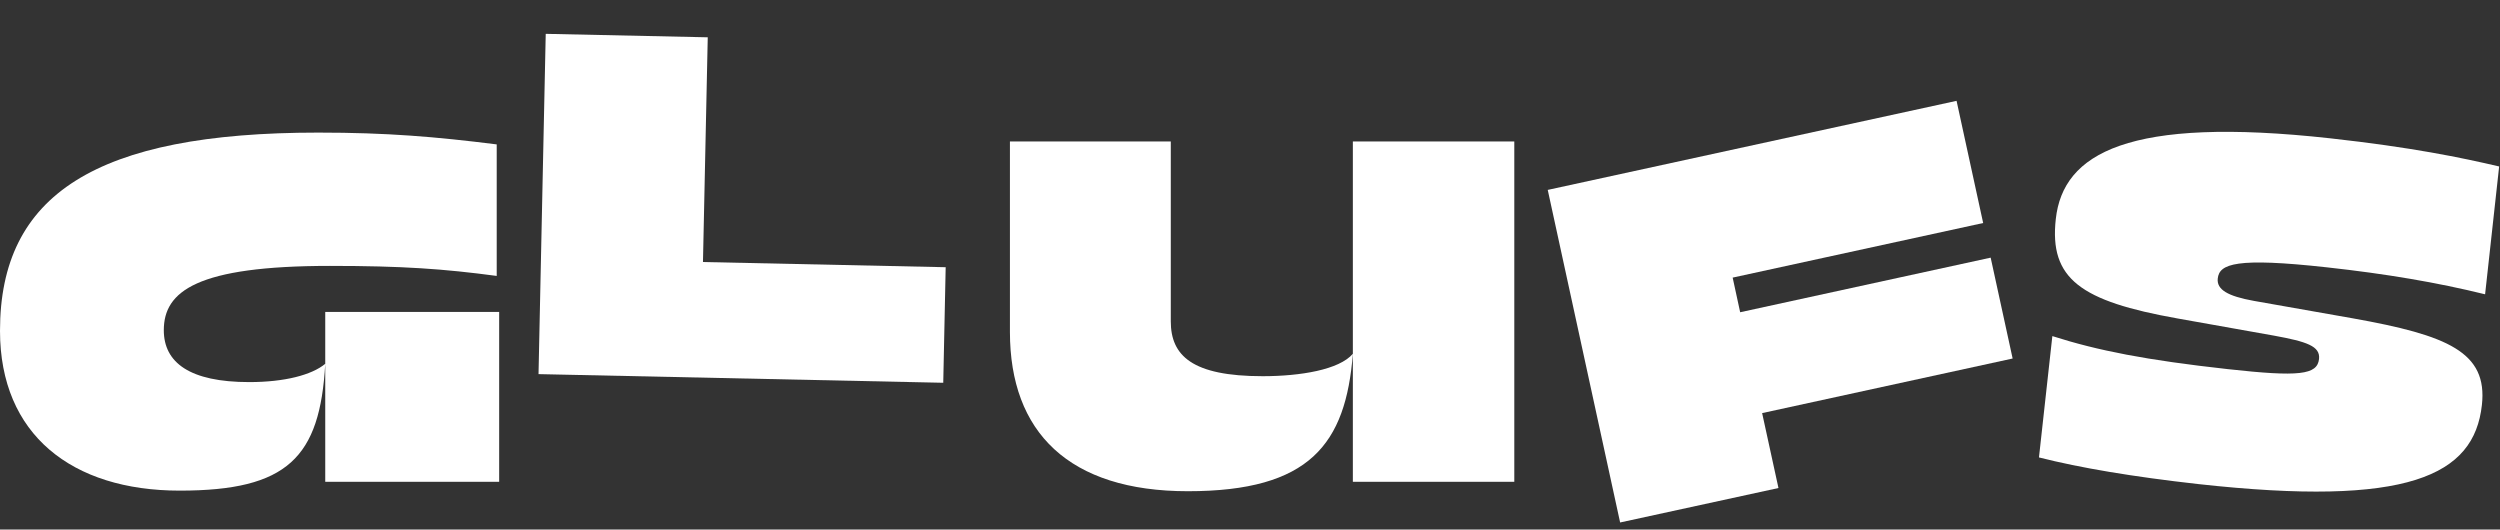 <svg width="203" height="43" viewBox="0 0 203 43" fill="none" xmlns="http://www.w3.org/2000/svg">
<rect x="0" y="0" width="203" height="43" fill="#333333" stroke="none"/>
<path d="M0 26.859C0 15.796 7.799 10.767 25.836 10.767C31.434 10.767 35.358 11.102 40.333 11.725V22.405C36.027 21.83 32.678 21.591 26.793 21.591C15.98 21.591 13.301 23.65 13.301 26.811C13.301 29.446 15.406 31.026 20.238 31.026C23.109 31.026 25.31 30.451 26.41 29.541C25.98 37.157 23.348 39.839 14.593 39.839C5.837 39.839 0 35.289 0 26.859ZM26.41 25.327H40.532V39.12H26.41V25.327Z" fill="white"/>
<path d="M44.313 2.748L57.469 3.029L57.081 21.277L76.789 21.698L76.592 31.081L43.728 30.379L44.313 2.748Z" fill="white"/>
<path d="M82.006 26.955V11.485H95.068V26.093C95.068 28.871 96.79 30.547 102.531 30.547C105.594 30.547 108.751 30.021 109.852 28.727C109.278 36.055 106.359 39.887 96.455 39.887C86.79 39.887 82.006 35.097 82.006 26.955ZM109.852 11.485H122.961V39.121H109.852V11.485Z" fill="white"/>
<path d="M125.676 15.42L158.873 8.188L161.033 18.109L140.692 22.542L141.301 25.354L161.642 20.921L163.426 29.111L143.085 33.544L144.411 39.627L131.554 42.425L125.676 15.42Z" fill="white"/>
<path d="M165.564 37.143L166.651 27.291C170.328 28.467 174.286 29.241 180.895 29.973C186.698 30.616 188.161 30.438 188.305 29.152C188.421 28.105 187.307 27.742 184.662 27.256L176.822 25.86C168.934 24.458 166.391 22.638 166.931 17.78C167.519 12.45 172.81 9.419 189.22 11.232C195.83 11.964 199.835 12.792 202.931 13.517L201.79 23.897C197.901 22.939 193.786 22.241 188.94 21.707C181.565 20.893 180.212 21.42 180.082 22.61C179.98 23.514 180.889 24.047 183.007 24.43L191.039 25.847C198.783 27.229 202.002 28.597 201.53 32.887C200.895 38.648 195.516 41.187 178.483 39.305C173.192 38.71 168.941 37.998 165.564 37.143Z" fill="white"/>
</svg>

